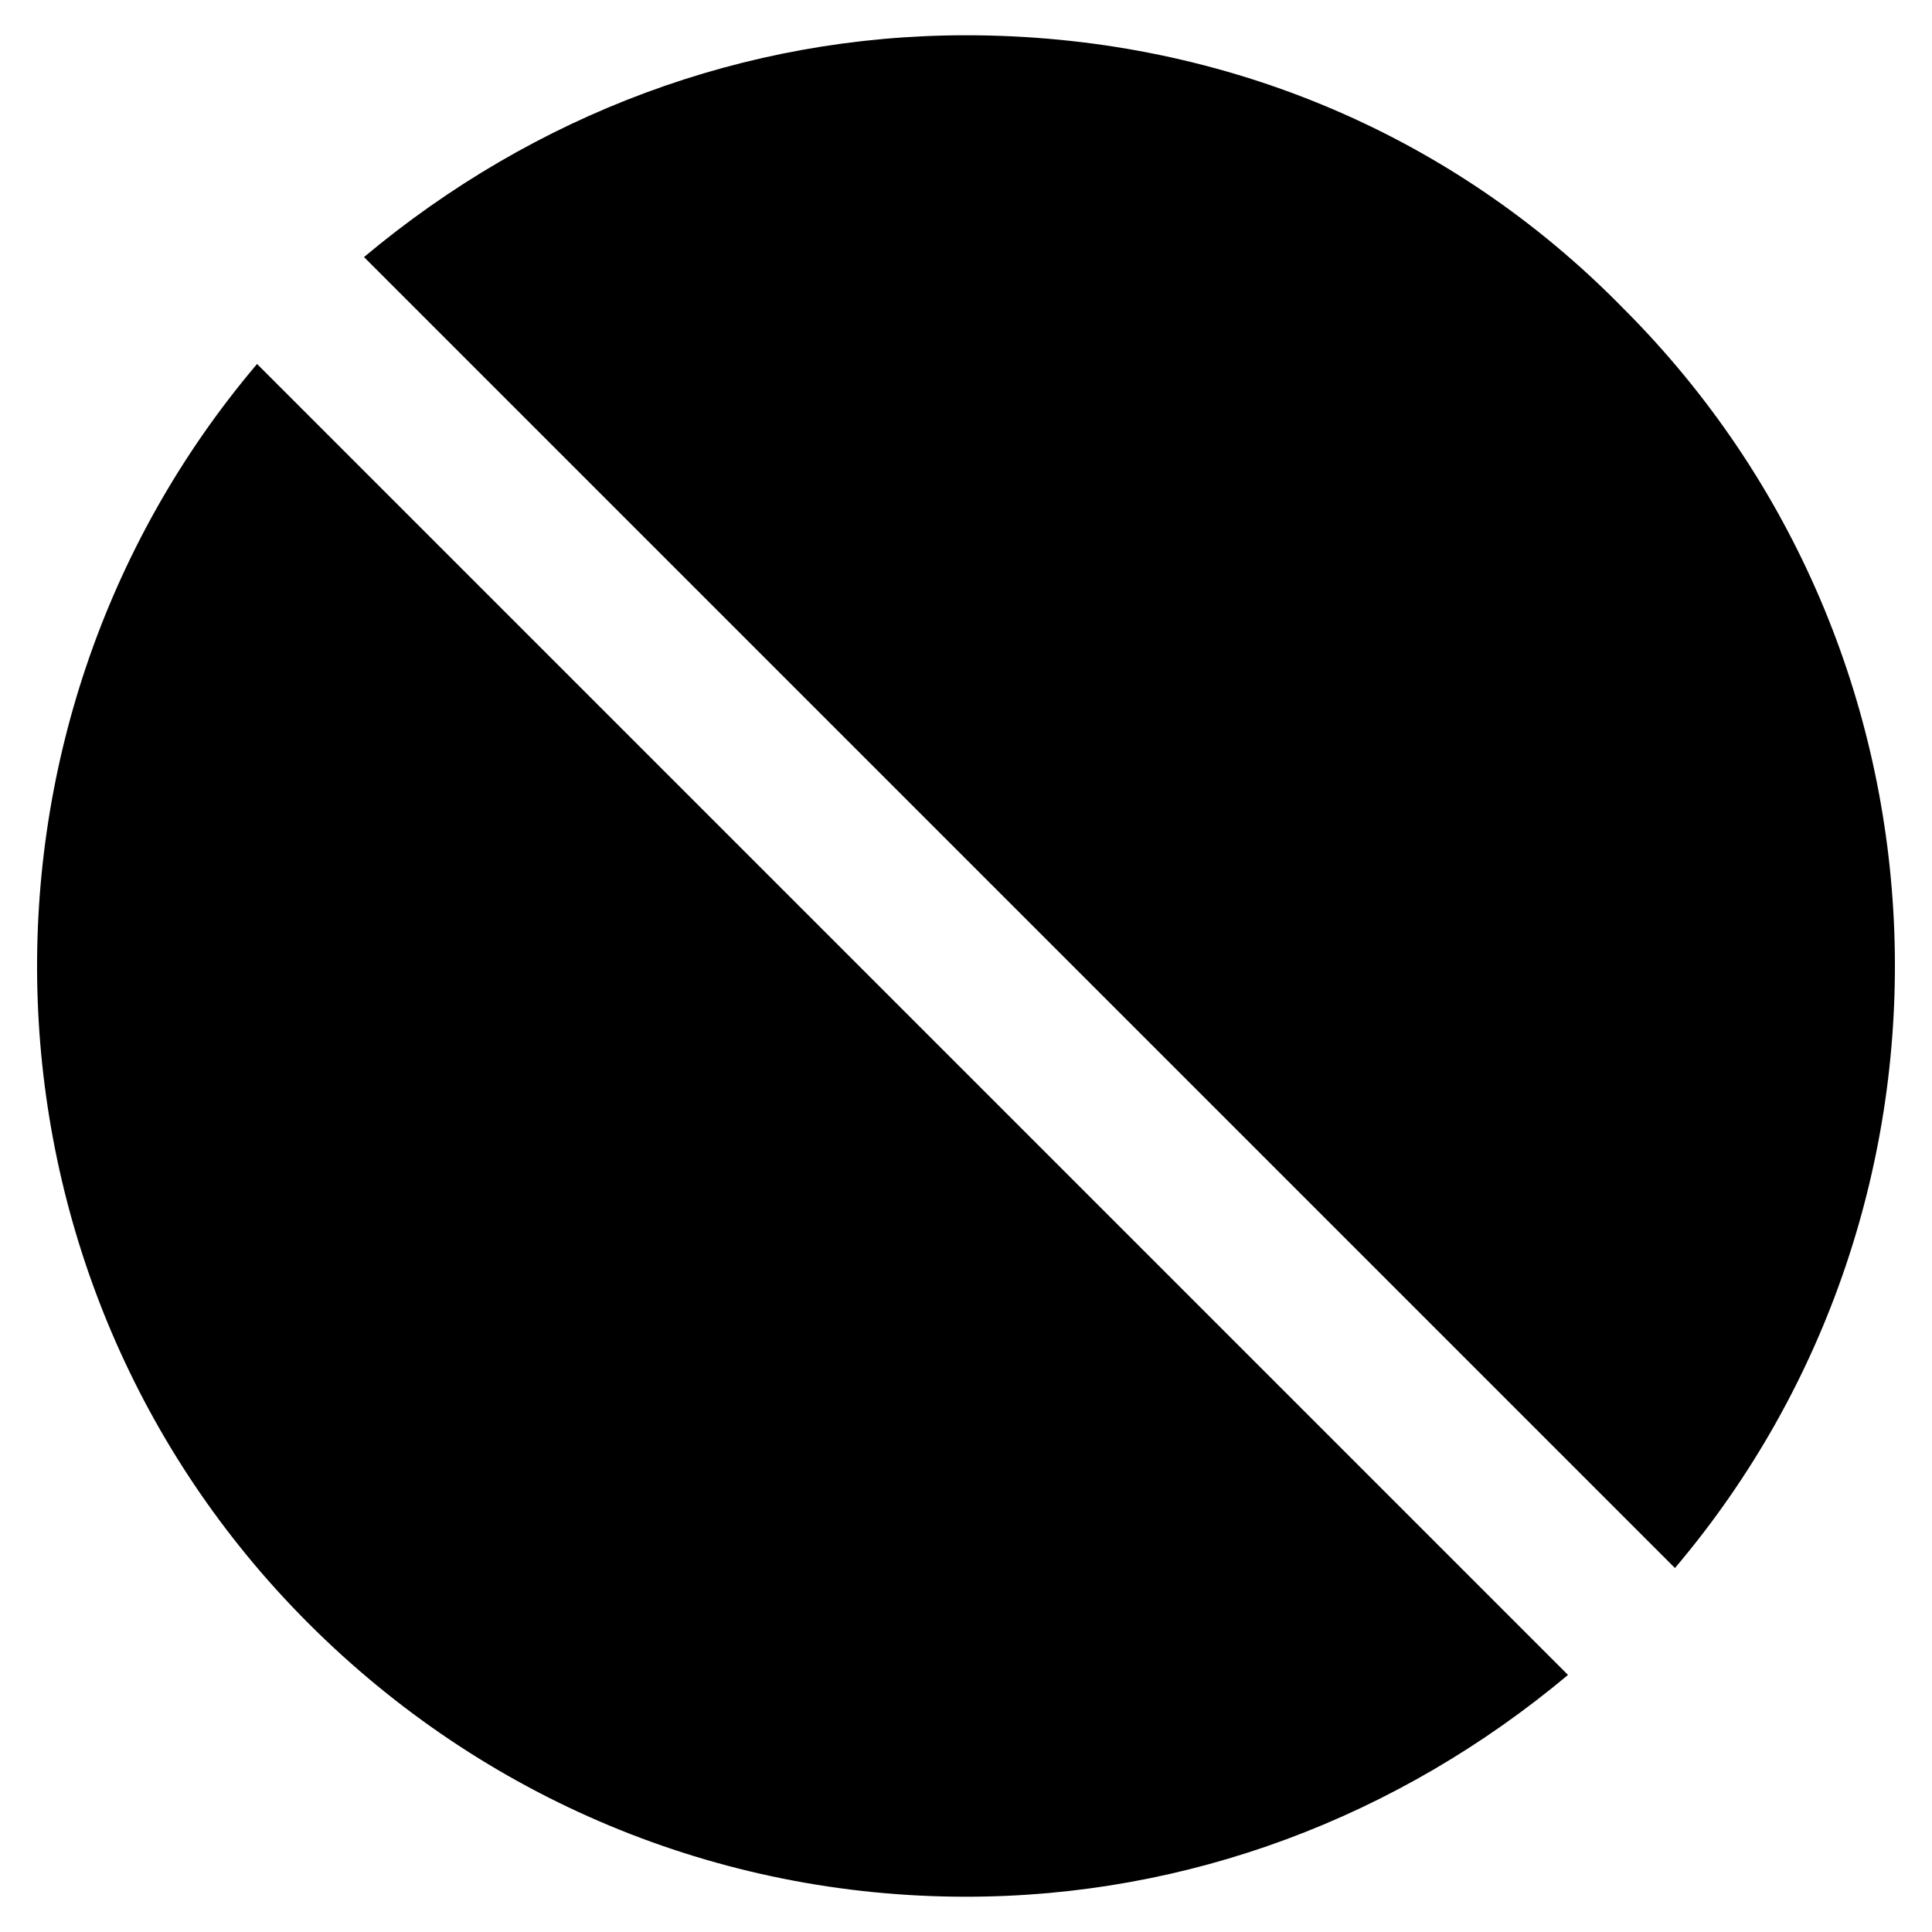<?xml version="1.0" encoding="UTF-8"?>
<!-- Uploaded to: SVG Repo, www.svgrepo.com, Generator: SVG Repo Mixer Tools -->
<svg fill="#000000" width="800px" height="800px" version="1.1" viewBox="144 144 512 512" xmlns="http://www.w3.org/2000/svg">
 <g>
  <path d="m587.88 559.54c81.867-96.562 77.672-242.46-13.645-333.77-46.184-47.234-108.11-72.426-174.23-72.426-58.777 0-114.41 20.992-159.54 58.777z"/>
  <path d="m212.12 240.46c-81.867 96.562-77.672 242.46 13.645 333.77 46.184 46.184 108.11 72.422 174.23 72.422 58.777 0 114.41-20.992 159.54-58.777z"/>
 </g>
</svg>